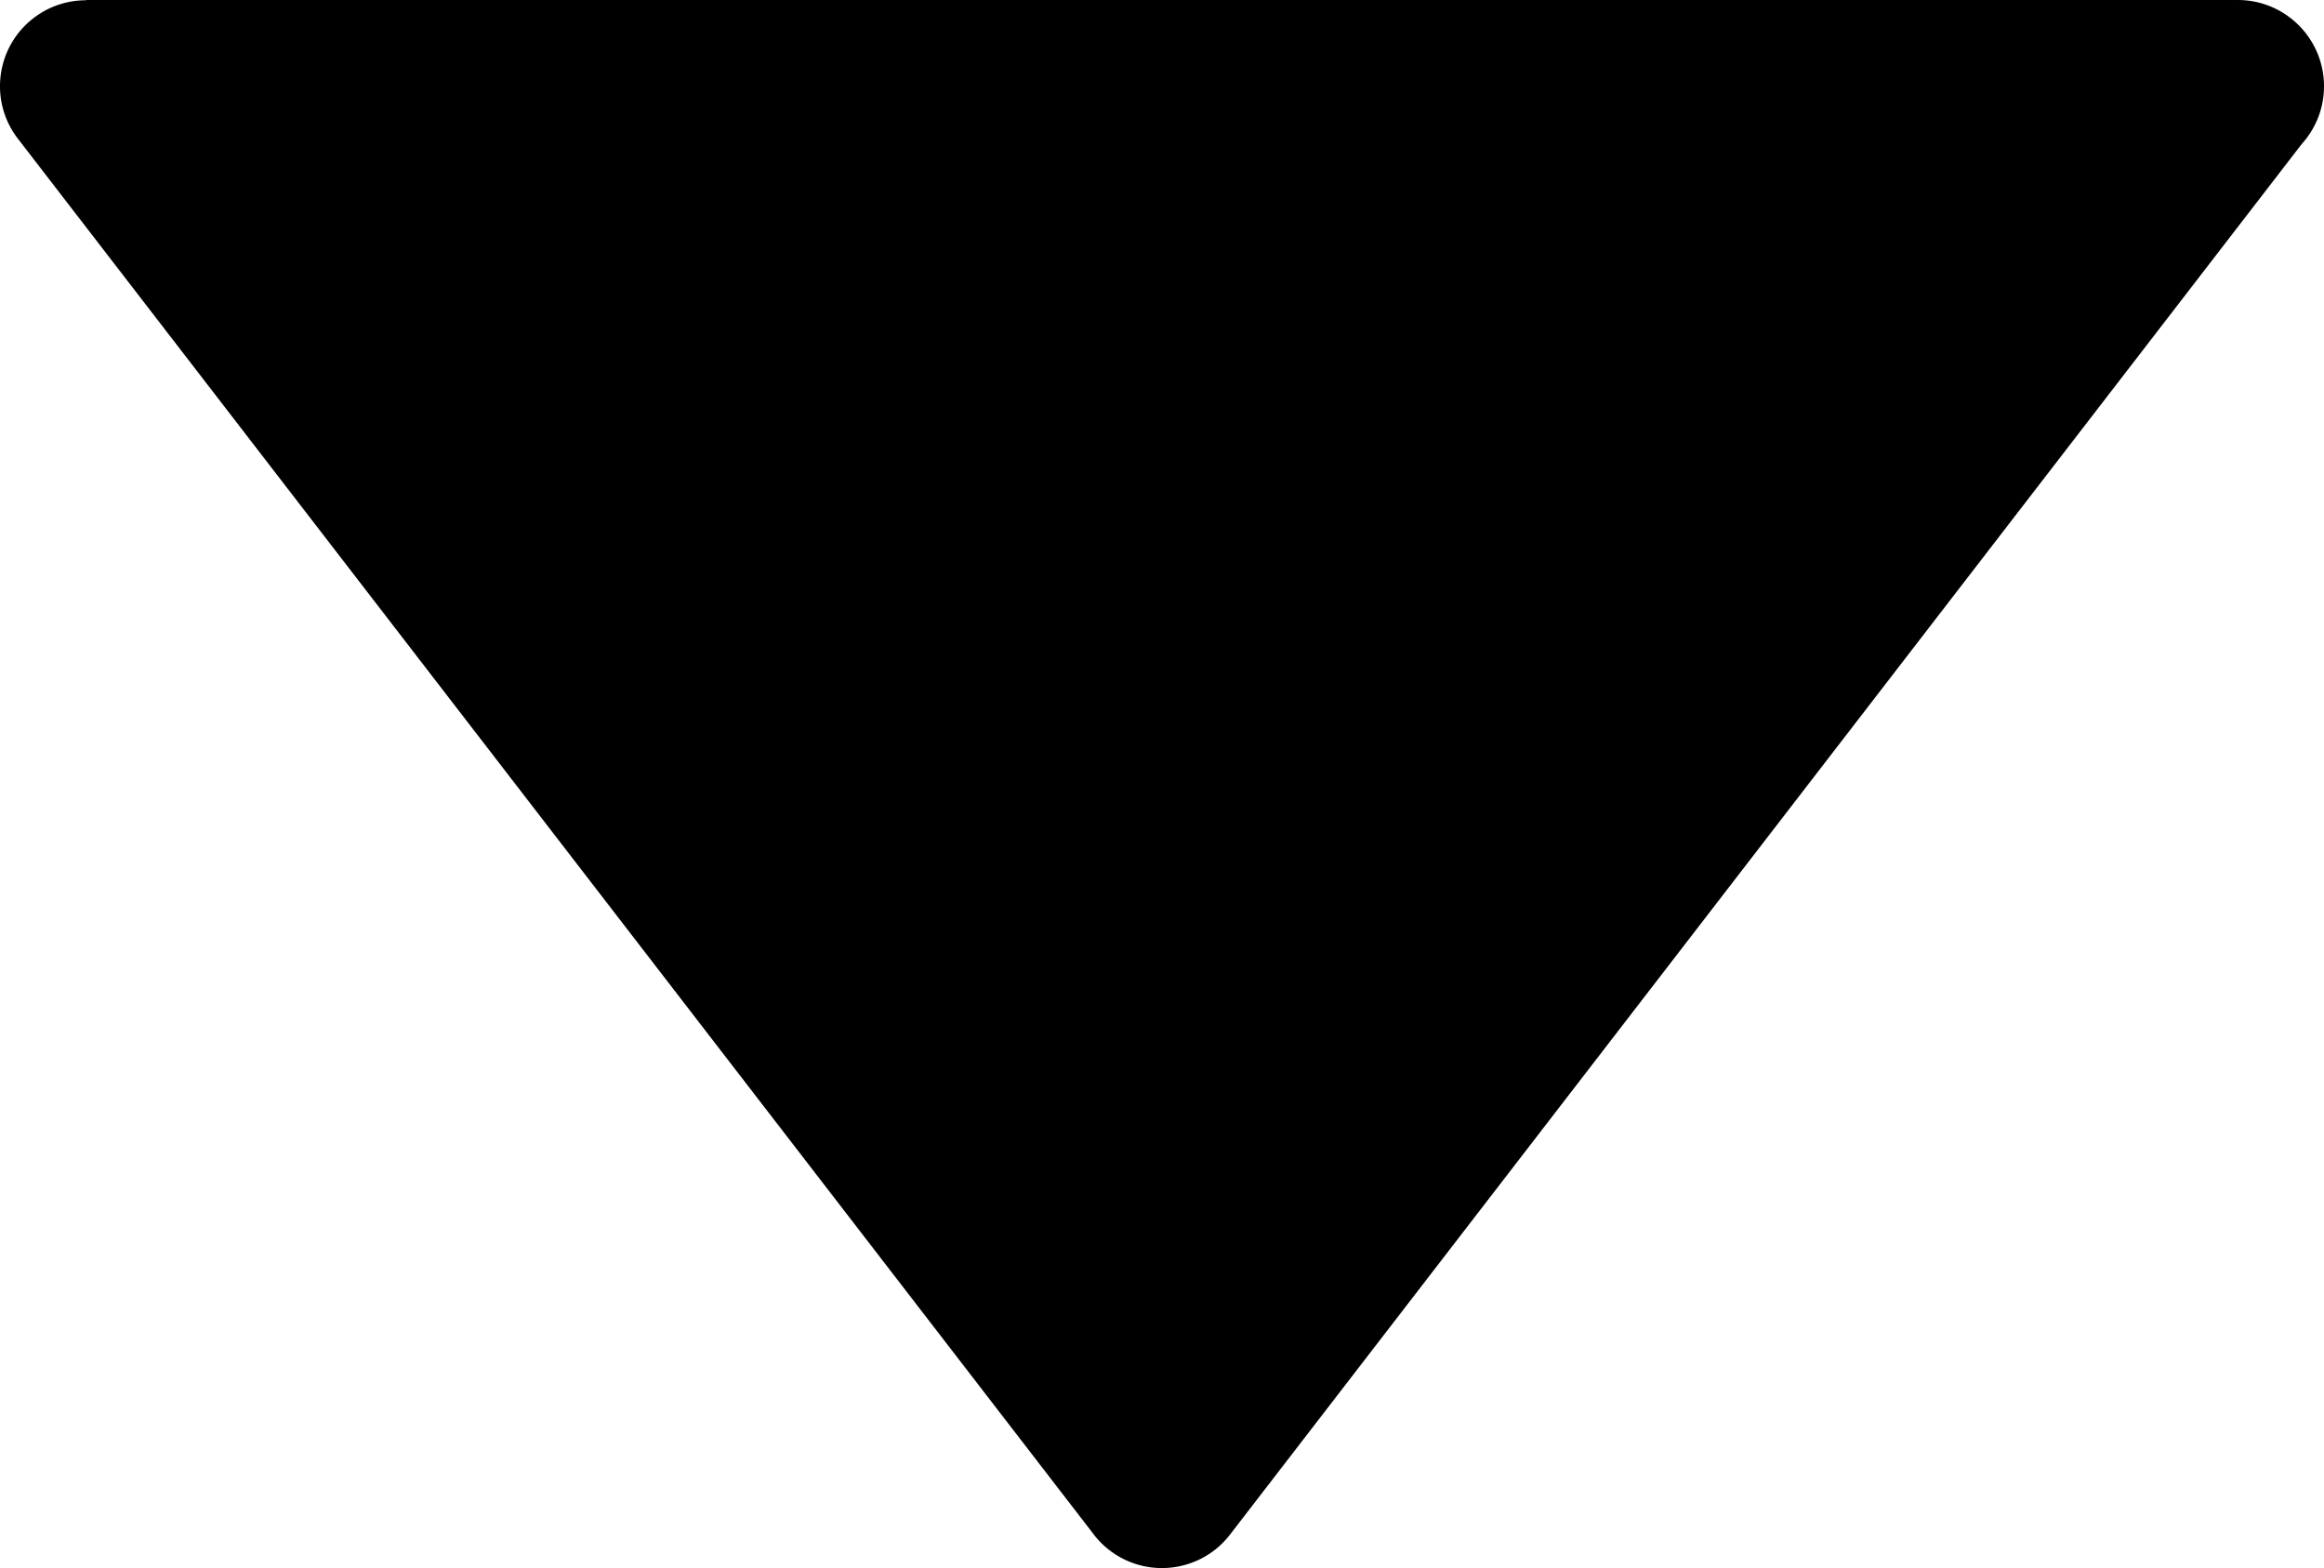 <svg xmlns="http://www.w3.org/2000/svg" shape-rendering="geometricPrecision" text-rendering="geometricPrecision" image-rendering="optimizeQuality" fill-rule="evenodd" clip-rule="evenodd" viewBox="0 0 512 345.51"><path fill-rule="nonzero" d="m3.95 30.57 236.79 307.24c1.02 1.39 2.24 2.65 3.67 3.75 8.27 6.39 20.17 4.87 26.56-3.41l236.11-306.4C510.14 28.38 512 23.91 512 19c0-10.49-8.51-19-19-19H18.93v.06A18.9 18.9 0 0 0 7.36 4.01C-.92 10.4-2.44 22.3 3.95 30.57z"/></svg>